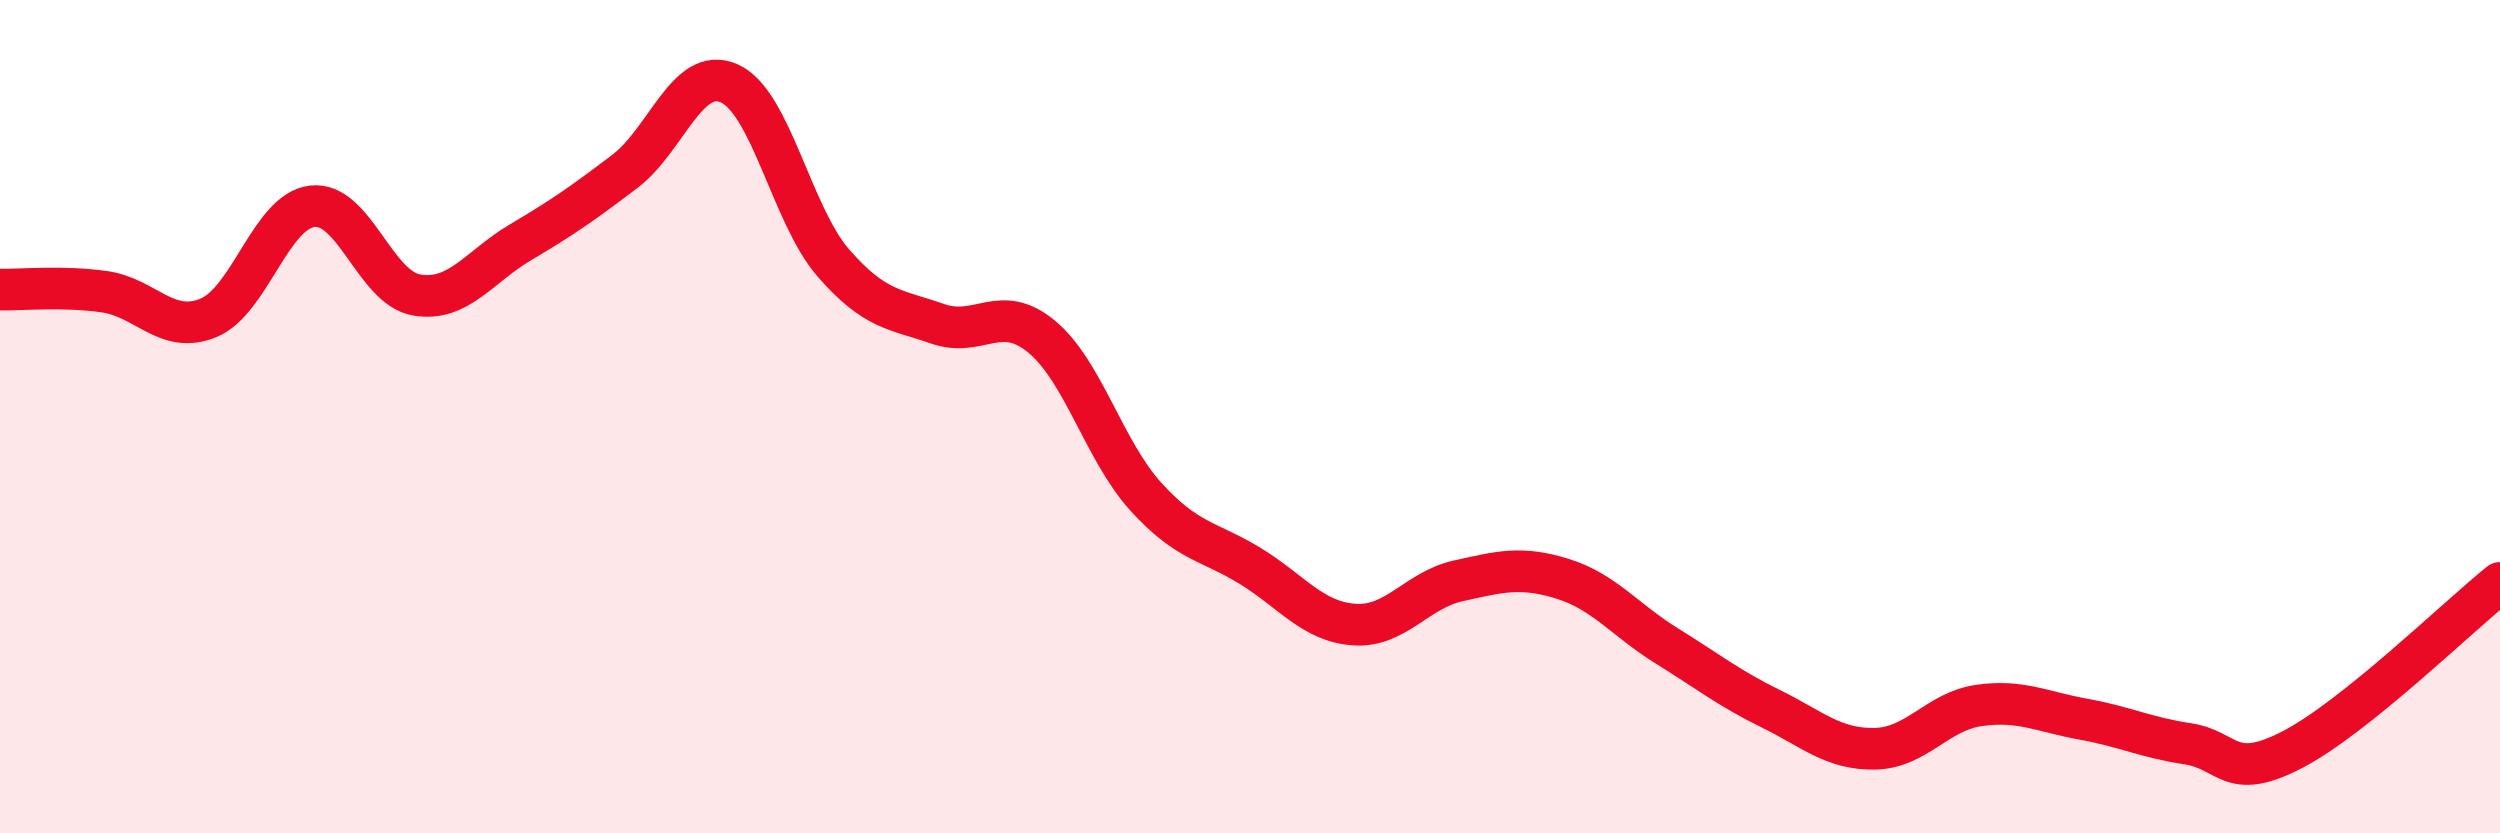 
    <svg width="60" height="20" viewBox="0 0 60 20" xmlns="http://www.w3.org/2000/svg">
      <path
        d="M 0,6.95 C 0.5,6.96 1.5,6.86 2.5,7 C 3.5,7.14 4,8.04 5,7.63 C 6,7.22 6.5,5.06 7.5,4.95 C 8.5,4.84 9,6.91 10,7.08 C 11,7.25 11.5,6.4 12.5,5.81 C 13.5,5.22 14,4.87 15,4.11 C 16,3.35 16.5,1.56 17.5,2 C 18.5,2.44 19,5.16 20,6.31 C 21,7.46 21.5,7.42 22.5,7.77 C 23.5,8.12 24,7.25 25,8.08 C 26,8.91 26.5,10.82 27.5,11.92 C 28.5,13.02 29,12.97 30,13.58 C 31,14.19 31.5,14.92 32.5,14.99 C 33.5,15.06 34,14.16 35,13.94 C 36,13.72 36.5,13.58 37.5,13.89 C 38.5,14.2 39,14.88 40,15.5 C 41,16.12 41.5,16.52 42.5,17.01 C 43.5,17.5 44,17.99 45,17.97 C 46,17.95 46.5,17.07 47.5,16.93 C 48.5,16.79 49,17.08 50,17.26 C 51,17.44 51.5,17.7 52.5,17.85 C 53.5,18 53.5,18.77 55,18 C 56.5,17.23 59,14.79 60,13.99L60 20L0 20Z"
        fill="#EB0A25"
        opacity="0.1"
        stroke-linecap="round"
        stroke-linejoin="round"
      />
      <path
        d="M 0,6.95 C 0.5,6.96 1.5,6.86 2.5,7 C 3.5,7.14 4,8.04 5,7.63 C 6,7.22 6.5,5.06 7.5,4.95 C 8.5,4.84 9,6.91 10,7.08 C 11,7.25 11.5,6.4 12.5,5.81 C 13.5,5.22 14,4.87 15,4.11 C 16,3.35 16.5,1.56 17.5,2 C 18.5,2.44 19,5.16 20,6.31 C 21,7.46 21.5,7.42 22.5,7.77 C 23.5,8.12 24,7.25 25,8.08 C 26,8.91 26.5,10.82 27.5,11.92 C 28.5,13.02 29,12.97 30,13.58 C 31,14.19 31.5,14.92 32.5,14.99 C 33.5,15.06 34,14.16 35,13.94 C 36,13.72 36.5,13.58 37.5,13.89 C 38.5,14.2 39,14.88 40,15.5 C 41,16.12 41.5,16.52 42.5,17.01 C 43.5,17.5 44,17.99 45,17.97 C 46,17.95 46.5,17.07 47.5,16.93 C 48.5,16.79 49,17.08 50,17.26 C 51,17.44 51.5,17.7 52.5,17.85 C 53.5,18 53.5,18.77 55,18 C 56.5,17.23 59,14.79 60,13.99"
        stroke="#EB0A25"
        stroke-width="1"
        fill="none"
        stroke-linecap="round"
        stroke-linejoin="round"
      />
    </svg>
  